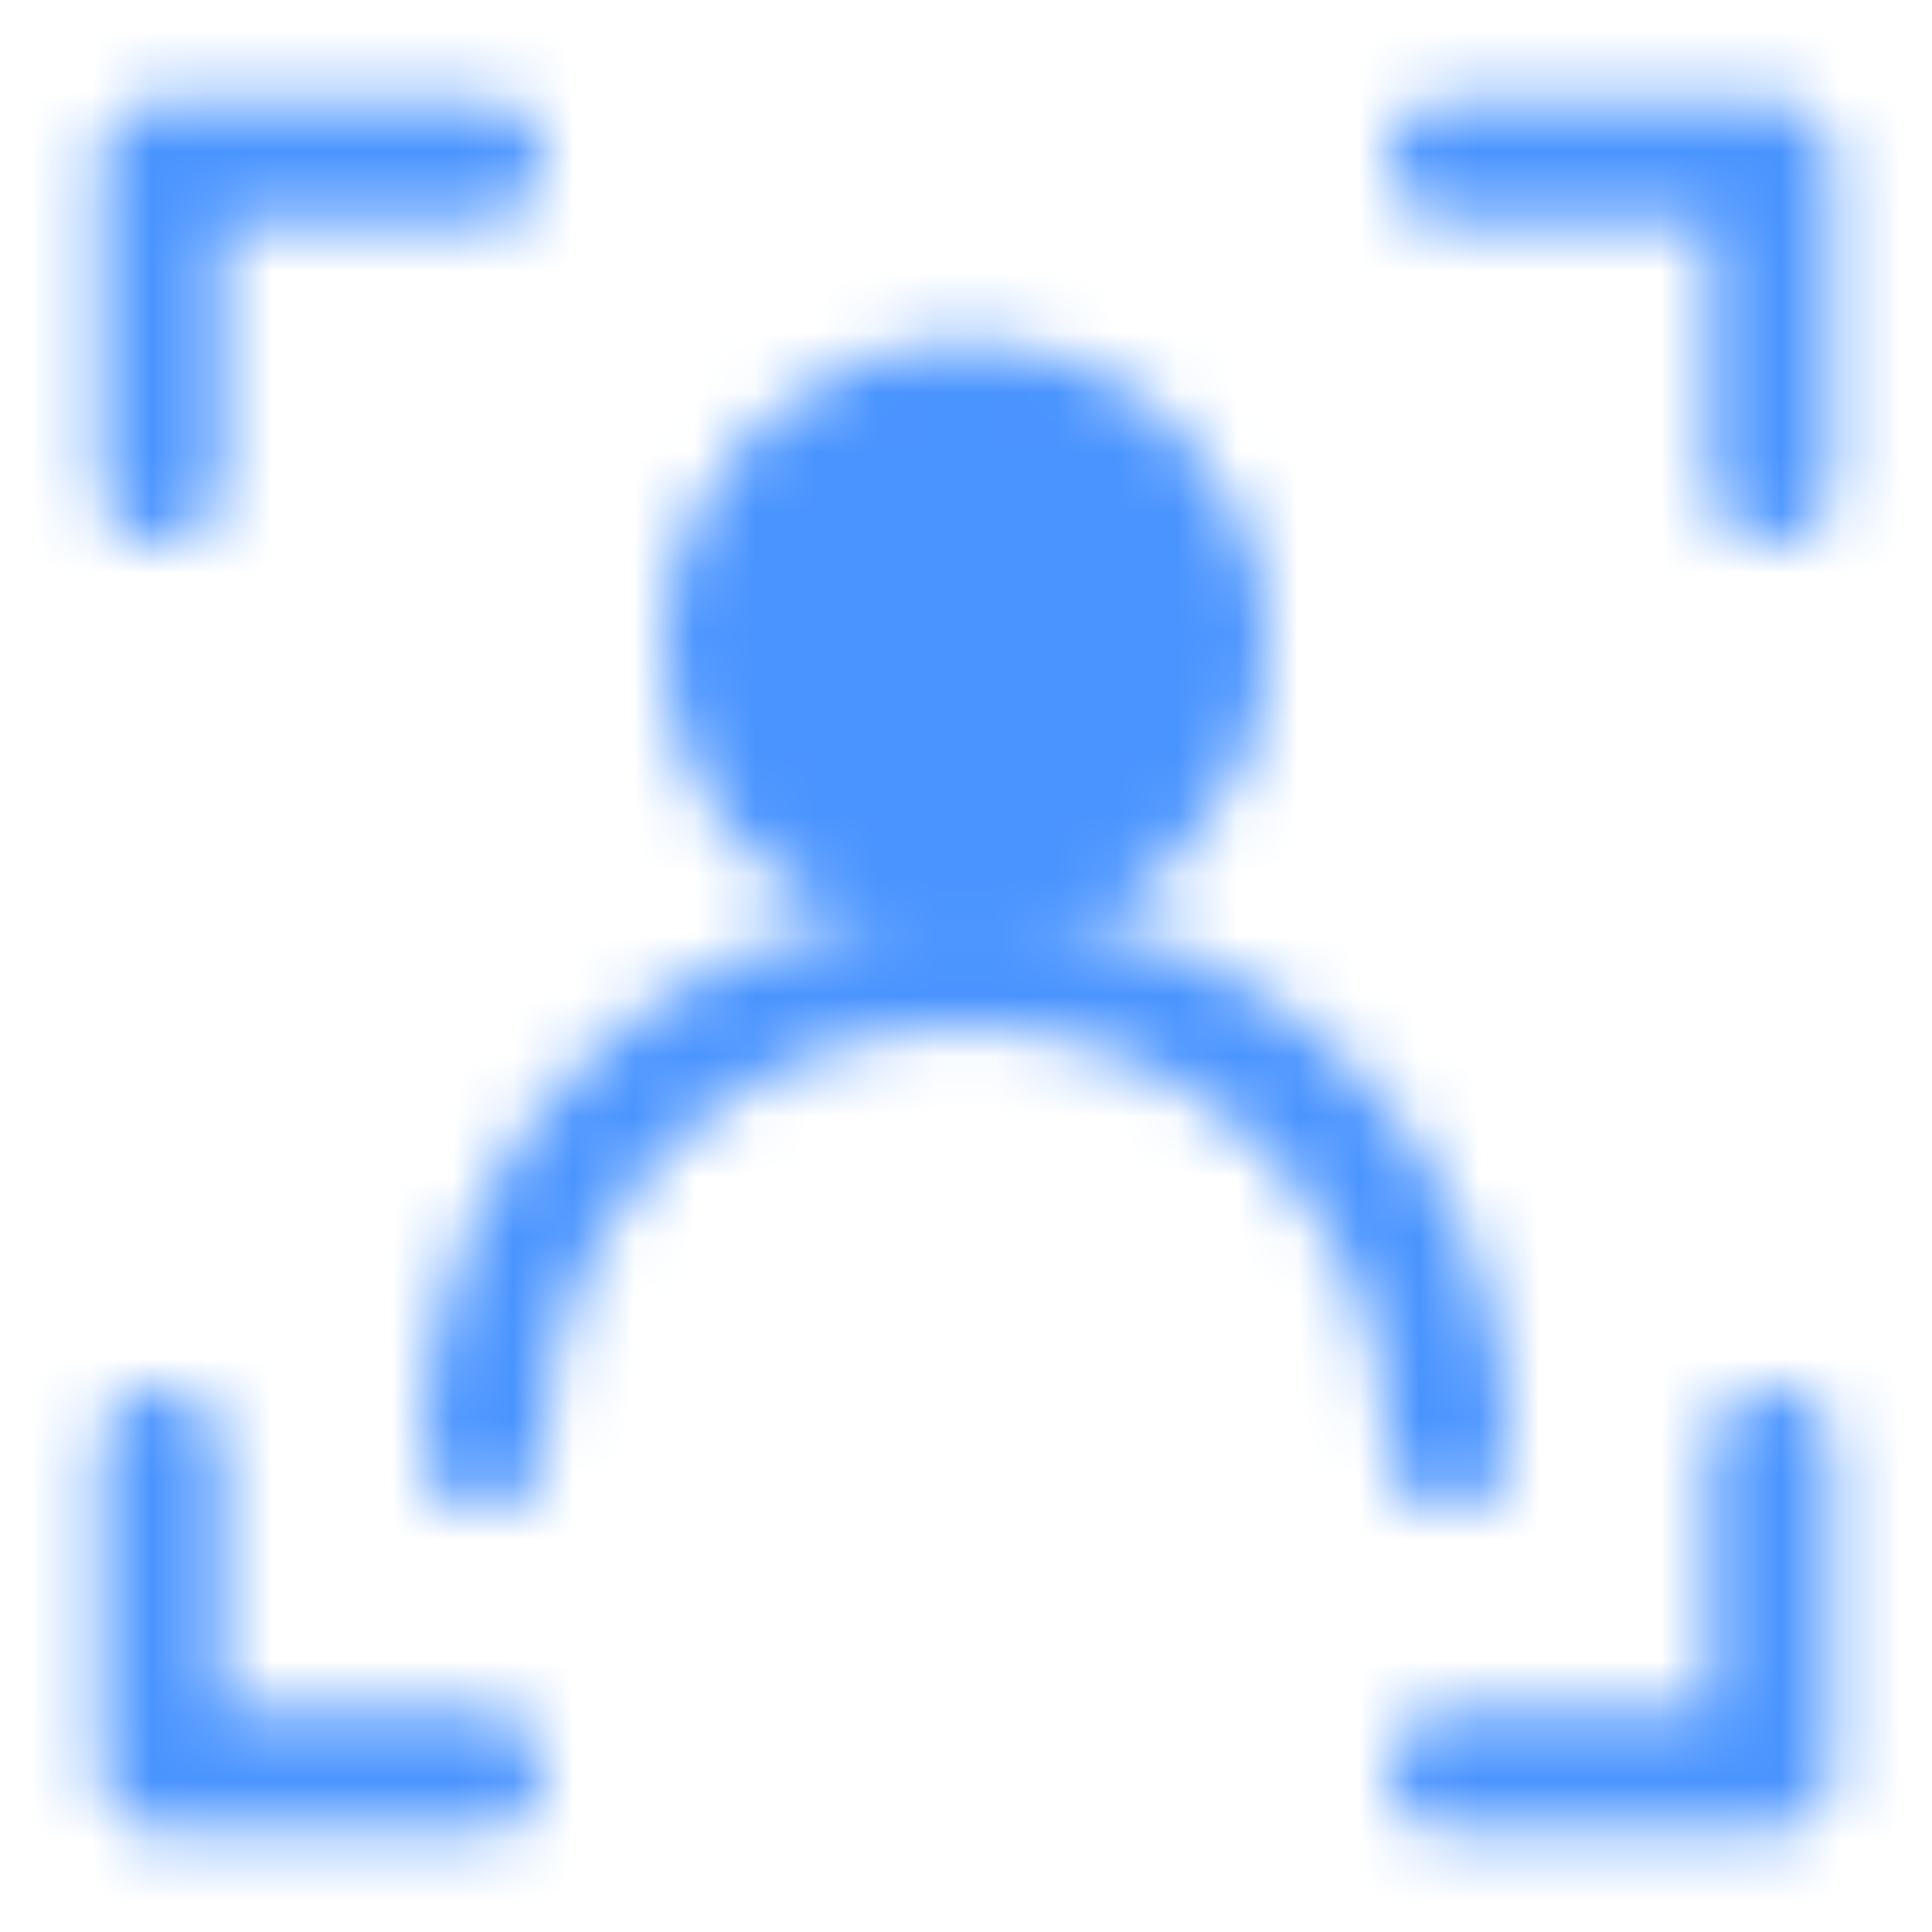 <?xml version="1.0" encoding="UTF-8"?> <svg xmlns="http://www.w3.org/2000/svg" width="32" height="32" viewBox="0 0 32 32" fill="none"> <mask id="mask0_130_696" style="mask-type:luminance" maskUnits="userSpaceOnUse" x="1" y="1" width="30" height="30"> <path d="M16 14.667C18.209 14.667 20 12.876 20 10.667C20 8.458 18.209 6.667 16 6.667C13.791 6.667 12 8.458 12 10.667C12 12.876 13.791 14.667 16 14.667Z" fill="#555555" stroke="white" stroke-width="2" stroke-linecap="round" stroke-linejoin="round"></path> <path d="M24 24C24 19.582 20.418 16 16 16C11.582 16 8 19.582 8 24M24 2.667H29.334V8M8 2.667H2.667V8M24 29.333H29.334V24M8 29.333H2.667V24" stroke="white" stroke-width="2" stroke-linecap="round" stroke-linejoin="round"></path> </mask> <g mask="url(#mask0_130_696)"> <path d="M0 0H32V33.032H0V0Z" fill="#4A94FF"></path> </g> </svg> 
